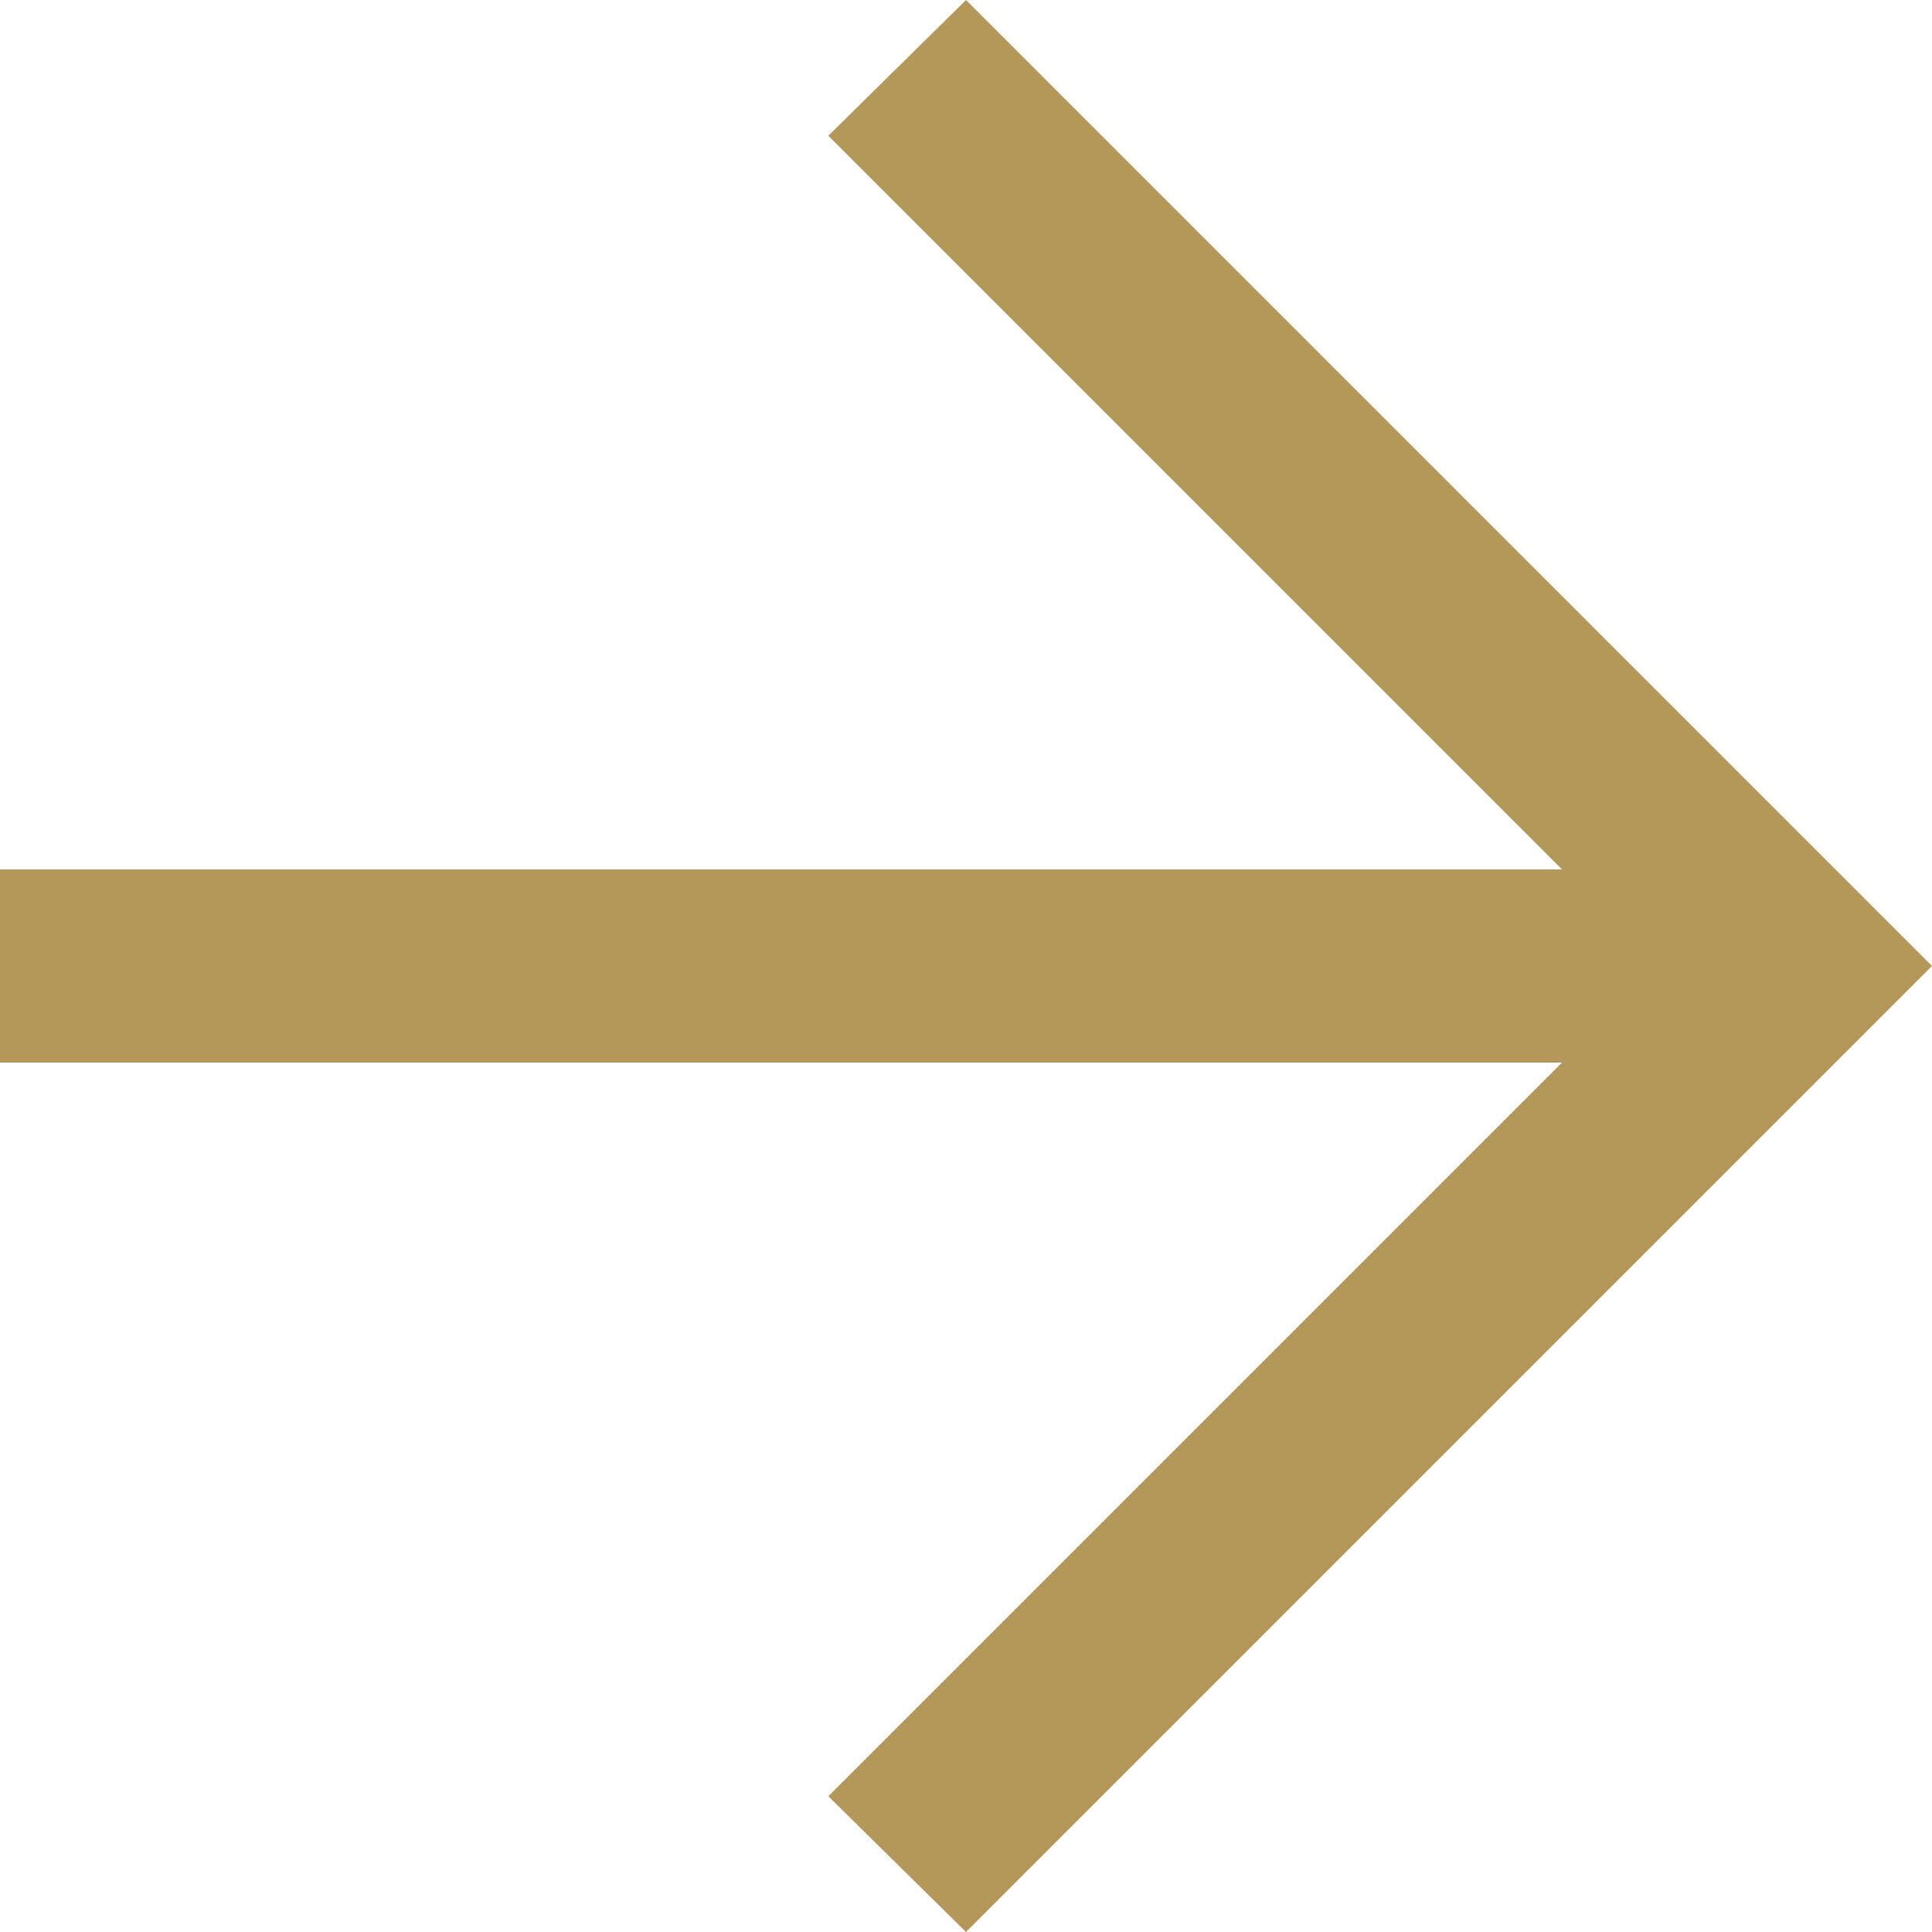 <svg width="15" height="15" viewBox="0 0 15 15" fill="none" xmlns="http://www.w3.org/2000/svg">
<path d="M12.127 8.25H0V6.75H12.127L6.431 1.054L7.5 0L15 7.5L7.5 15L6.431 13.946L12.127 8.25Z" fill="#B4985A"/>
</svg>

